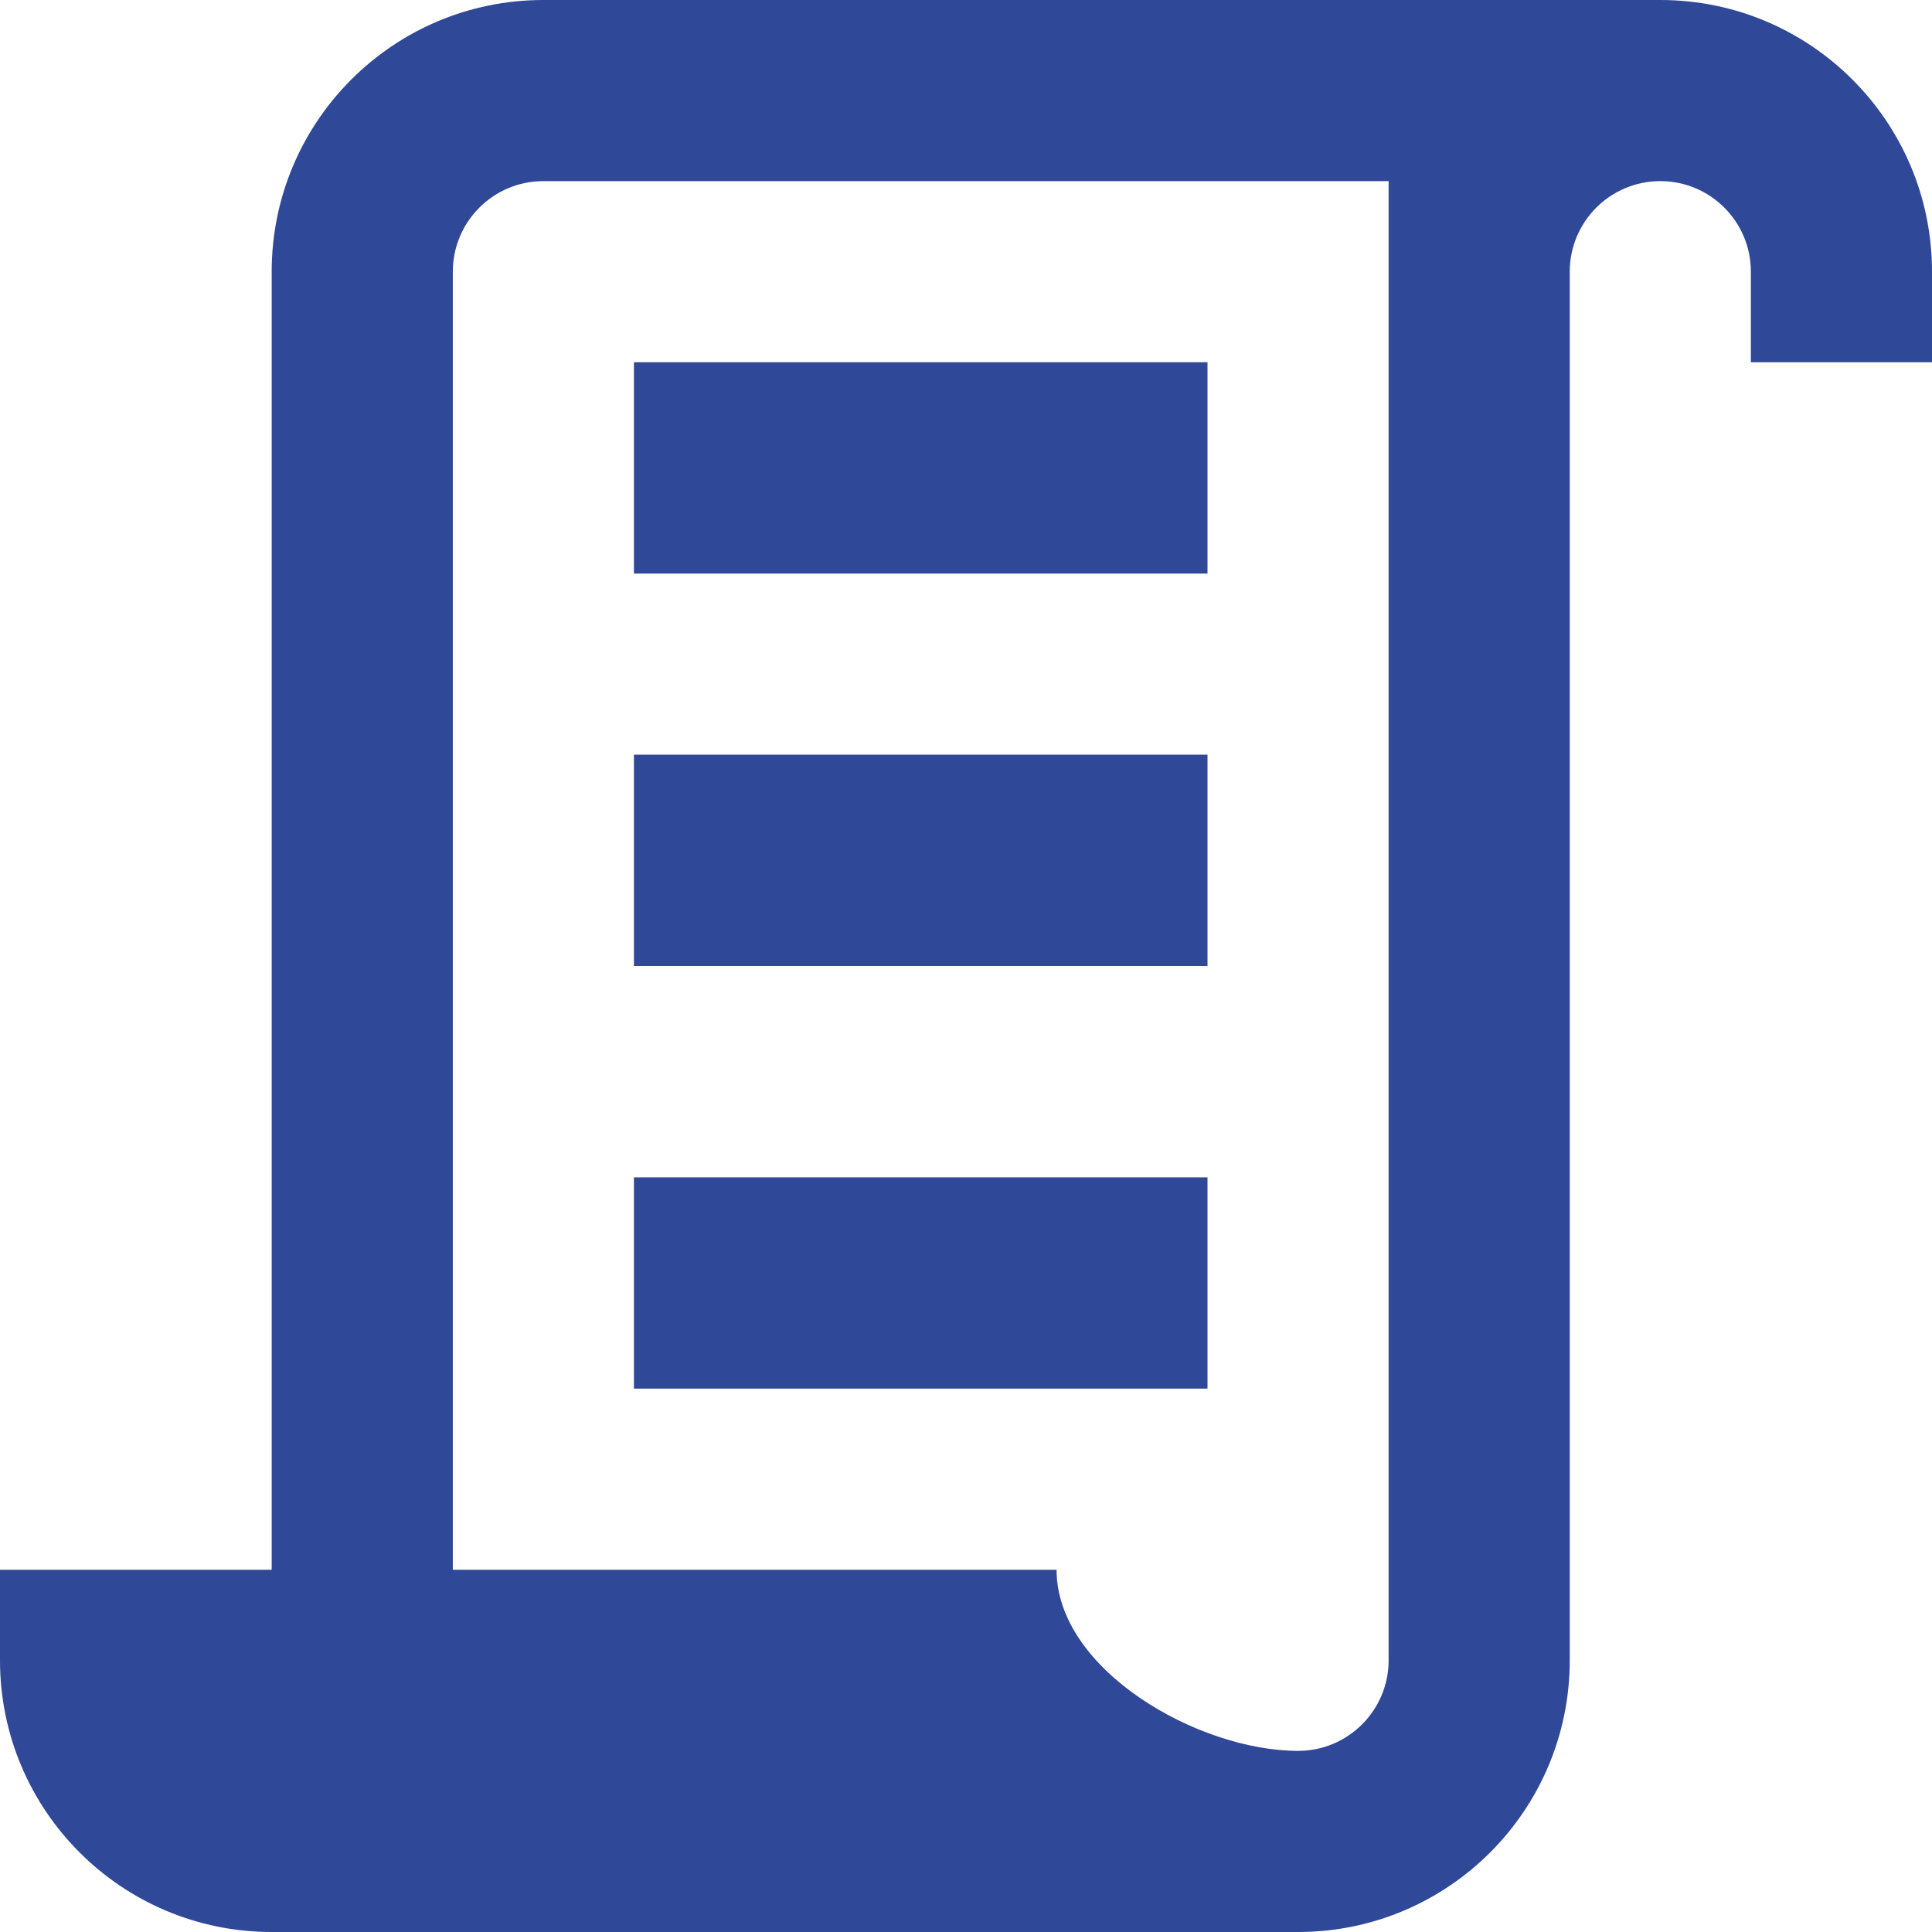 <svg
   enable-background="new 0 0 128 128"
	id="ScriptTask"
	width="128"
	height="128"
	viewBox="0 0 128 128"
	fill="#2f4898"
	xmlns="http://www.w3.org/2000/svg" 
> 
  <g
     id="g844"
     transform="scale(2)">
    
    <path
       d="m 43,58 c 1.657,0 3,-1.343 3,-3 V 6 H 18 c -1.657,0 -3,1.343 -3,3 V 52 H 9 V 9 c 0,-4.971 4.029,-9 9,-9 h 37 c 4.971,0 9,4.029 9,9 V 12 H 58 V 9 c 0,-1.657 -1.343,-3 -3,-3 -1.657,0 -3,1.343 -3,3 V 21 55 c 0,4.971 -4.029,9 -9,9 H 9 C 4.029,64 0,59.971 0,55 v -3 h 35 c 0,3.314 4.686,6 8,6 M 21,12 h 19 v 7 H 21 v -7 m 0,13 h 19 v 7 H 21 V 25 m 0,14 h 19 v 7 H 21 Z"
       id="path1687-6" />
  </g>
</svg>
